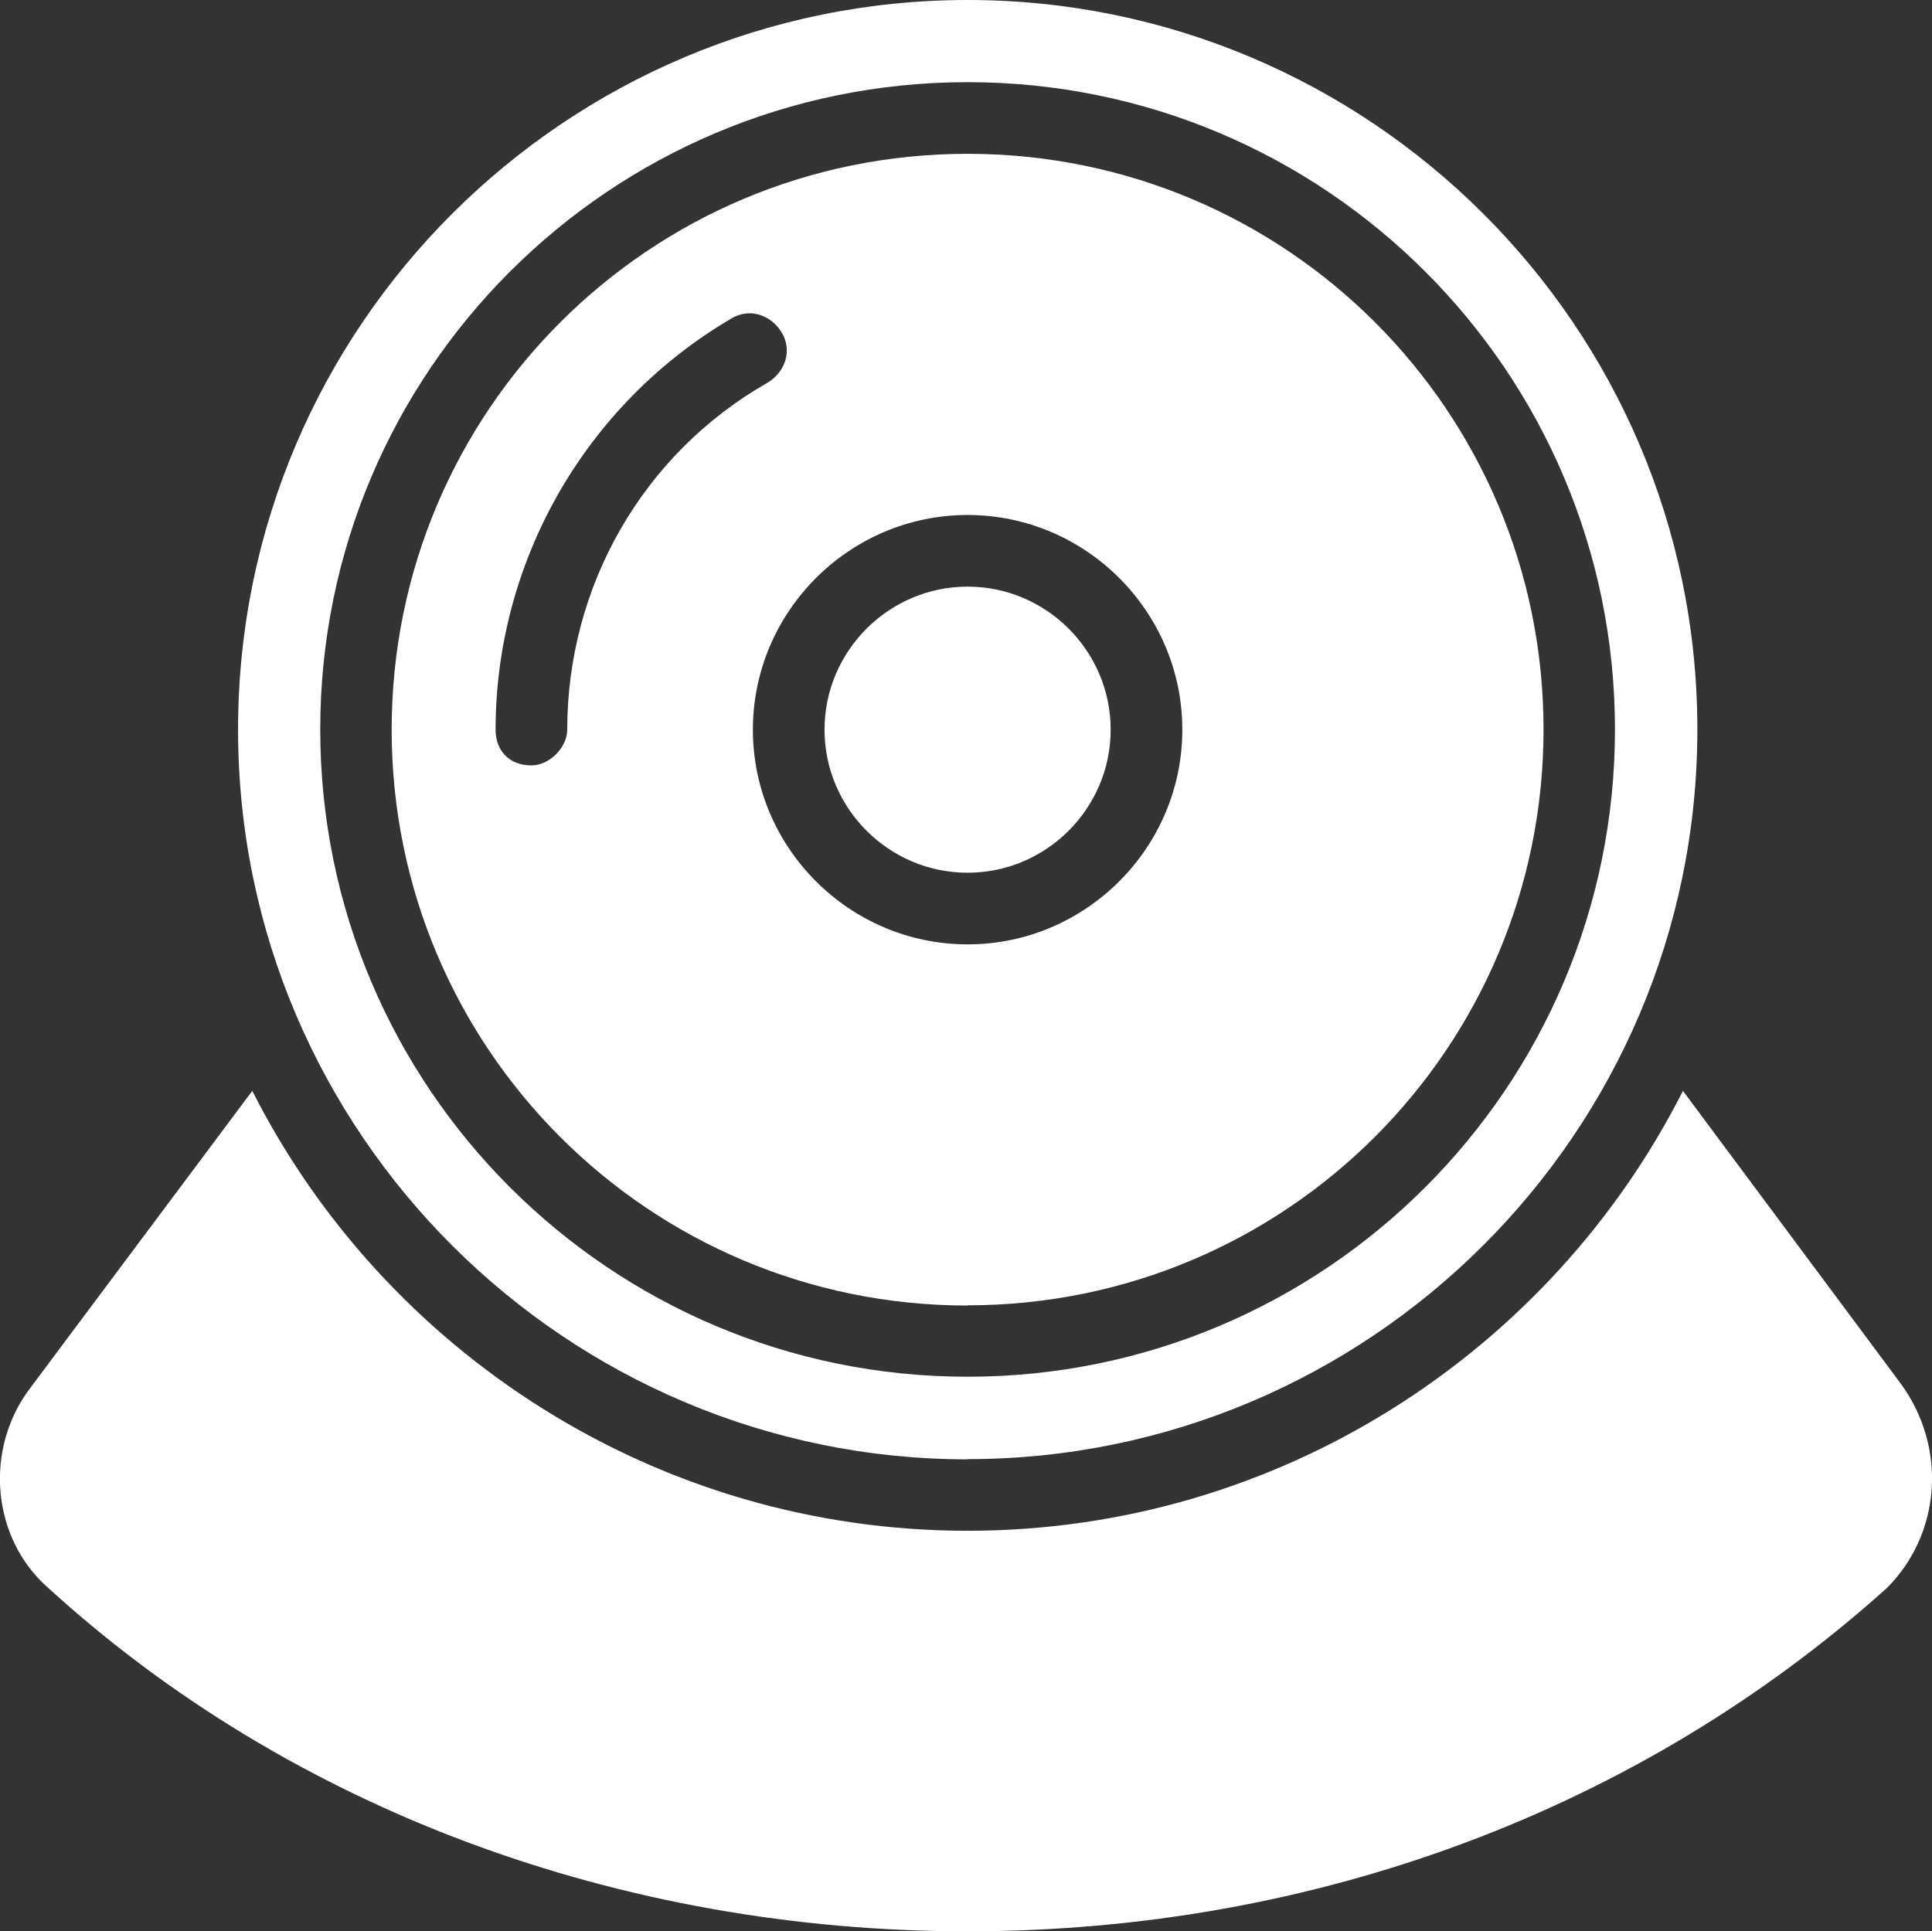 <?xml version="1.0" encoding="UTF-8"?> <svg xmlns="http://www.w3.org/2000/svg" id="Livello_2" data-name="Livello 2" viewBox="0 0 84.4 84.38"><rect x="0" y="0" width="84.4" height="84.38" fill="#333333" stroke="none"/><defs><style> .cls-1 { fill: #fff; } </style></defs><g id="Livello_1-2" data-name="Livello 1"><g><path class="cls-1" d="M42.27,57.03c13.91,0,25.16-11.25,25.16-25.16S56.18,6.72,42.27,6.72s-25.16,11.25-25.16,25.16,11.25,25.16,25.16,25.16ZM42.27,22.5c5.16,0,9.38,4.22,9.38,9.38s-4.22,9.38-9.38,9.38-9.38-4.22-9.38-9.38,4.22-9.38,9.38-9.38ZM23.21,33.44c-.94,0-1.56-.62-1.56-1.56,0-7.34,3.91-14.22,10.31-17.97.78-.47,1.72-.16,2.19.62s.16,1.72-.62,2.19c-5.47,3.12-8.75,8.91-8.75,15.16,0,.78-.78,1.56-1.56,1.56h0Z"></path><path class="cls-1" d="M83.05,60.47l-9.53-12.81c-5.78,11.41-17.66,19.22-31.25,19.22s-25.47-7.81-31.25-19.22L1.33,60.63c-2.03,2.66-1.72,6.56.78,8.75,10.62,9.69,25,15,40.16,15s29.38-5.31,40.16-15c2.34-2.34,2.66-6.09.62-8.91h0Z"></path><path class="cls-1" d="M42.27,38.13c3.44,0,6.25-2.81,6.25-6.25s-2.81-6.25-6.25-6.25-6.25,2.81-6.25,6.25,2.81,6.25,6.25,6.25Z"></path><path class="cls-1" d="M42.27,63.75c17.5,0,31.88-14.22,31.88-31.88S59.77,0,42.27,0,10.4,14.22,10.4,31.88s14.38,31.88,31.88,31.88ZM42.27,3.59c15.62,0,28.28,12.66,28.28,28.28s-12.66,28.28-28.28,28.28-28.28-12.66-28.28-28.28S26.65,3.59,42.27,3.59Z"></path></g></g></svg> 